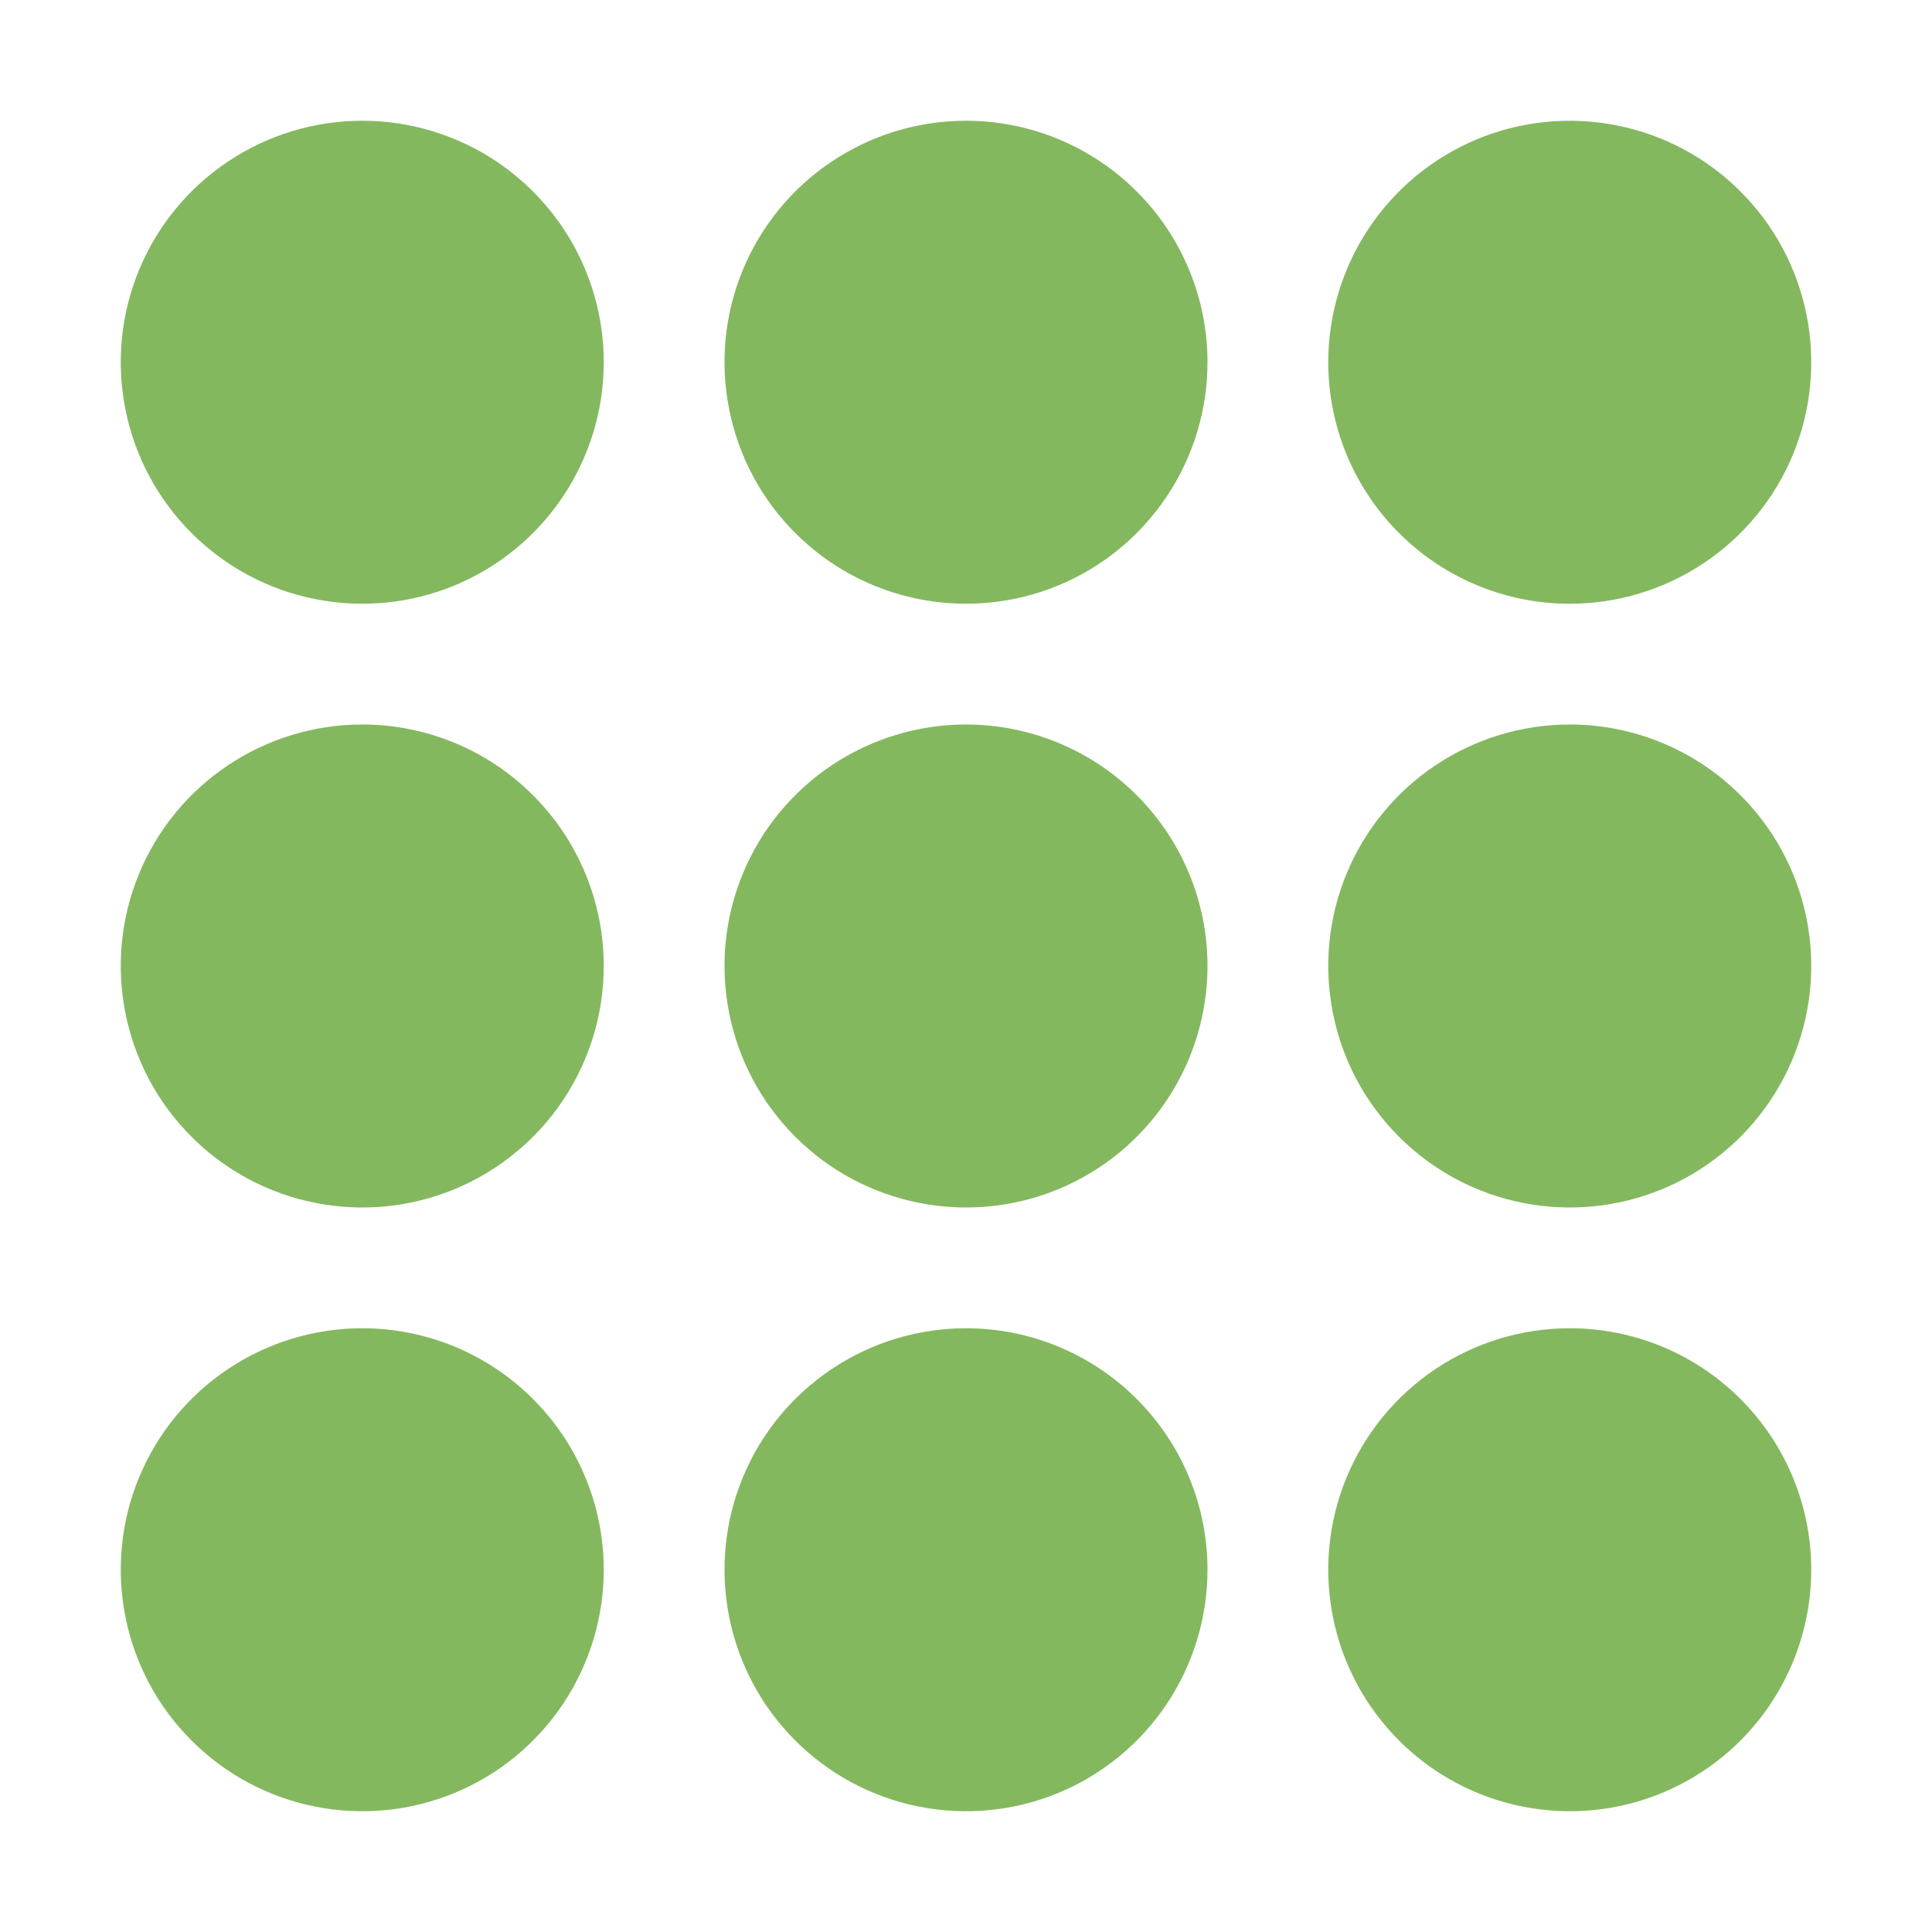 <?xml version="1.0" encoding="UTF-8"?> <svg xmlns="http://www.w3.org/2000/svg" width="24" height="24" viewBox="0 0 24 24" fill="none"><path d="M7.5 19.5C7.5 20.093 7.324 20.673 6.994 21.167C6.665 21.66 6.196 22.045 5.648 22.272C5.1 22.499 4.497 22.558 3.915 22.442C3.333 22.327 2.798 22.041 2.379 21.621C1.959 21.202 1.673 20.667 1.558 20.085C1.442 19.503 1.501 18.9 1.728 18.352C1.955 17.804 2.34 17.335 2.833 17.006C3.327 16.676 3.907 16.5 4.5 16.5C5.296 16.5 6.059 16.816 6.621 17.379C7.184 17.941 7.5 18.704 7.5 19.5ZM4.5 1.5C3.907 1.5 3.327 1.676 2.833 2.006C2.34 2.335 1.955 2.804 1.728 3.352C1.501 3.9 1.442 4.503 1.558 5.085C1.673 5.667 1.959 6.202 2.379 6.621C2.798 7.041 3.333 7.327 3.915 7.442C4.497 7.558 5.1 7.499 5.648 7.272C6.196 7.045 6.665 6.66 6.994 6.167C7.324 5.673 7.5 5.093 7.5 4.5C7.5 3.704 7.184 2.941 6.621 2.379C6.059 1.816 5.296 1.5 4.5 1.5ZM4.5 9C3.907 9 3.327 9.176 2.833 9.506C2.34 9.835 1.955 10.304 1.728 10.852C1.501 11.4 1.442 12.003 1.558 12.585C1.673 13.167 1.959 13.702 2.379 14.121C2.798 14.541 3.333 14.827 3.915 14.942C4.497 15.058 5.1 14.999 5.648 14.772C6.196 14.545 6.665 14.16 6.994 13.667C7.324 13.173 7.5 12.593 7.5 12C7.5 11.204 7.184 10.441 6.621 9.879C6.059 9.316 5.296 9 4.5 9ZM12 16.5C11.407 16.5 10.827 16.676 10.333 17.006C9.84 17.335 9.455 17.804 9.228 18.352C9.001 18.9 8.942 19.503 9.058 20.085C9.173 20.667 9.459 21.202 9.879 21.621C10.298 22.041 10.833 22.327 11.415 22.442C11.997 22.558 12.6 22.499 13.148 22.272C13.696 22.045 14.165 21.66 14.494 21.167C14.824 20.673 15 20.093 15 19.5C15 18.704 14.684 17.941 14.121 17.379C13.559 16.816 12.796 16.5 12 16.5ZM12 1.5C11.407 1.5 10.827 1.676 10.333 2.006C9.84 2.335 9.455 2.804 9.228 3.352C9.001 3.9 8.942 4.503 9.058 5.085C9.173 5.667 9.459 6.202 9.879 6.621C10.298 7.041 10.833 7.327 11.415 7.442C11.997 7.558 12.6 7.499 13.148 7.272C13.696 7.045 14.165 6.66 14.494 6.167C14.824 5.673 15 5.093 15 4.5C15 3.704 14.684 2.941 14.121 2.379C13.559 1.816 12.796 1.5 12 1.5ZM12 9C11.407 9 10.827 9.176 10.333 9.506C9.84 9.835 9.455 10.304 9.228 10.852C9.001 11.4 8.942 12.003 9.058 12.585C9.173 13.167 9.459 13.702 9.879 14.121C10.298 14.541 10.833 14.827 11.415 14.942C11.997 15.058 12.6 14.999 13.148 14.772C13.696 14.545 14.165 14.16 14.494 13.667C14.824 13.173 15 12.593 15 12C15 11.204 14.684 10.441 14.121 9.879C13.559 9.316 12.796 9 12 9ZM19.5 16.5C18.907 16.5 18.327 16.676 17.833 17.006C17.34 17.335 16.955 17.804 16.728 18.352C16.501 18.9 16.442 19.503 16.558 20.085C16.673 20.667 16.959 21.202 17.379 21.621C17.798 22.041 18.333 22.327 18.915 22.442C19.497 22.558 20.1 22.499 20.648 22.272C21.196 22.045 21.665 21.66 21.994 21.167C22.324 20.673 22.5 20.093 22.5 19.5C22.5 18.704 22.184 17.941 21.621 17.379C21.059 16.816 20.296 16.5 19.5 16.5ZM19.5 7.5C20.093 7.5 20.673 7.324 21.167 6.994C21.66 6.665 22.045 6.196 22.272 5.648C22.499 5.1 22.558 4.497 22.442 3.915C22.327 3.333 22.041 2.798 21.621 2.379C21.202 1.959 20.667 1.673 20.085 1.558C19.503 1.442 18.9 1.501 18.352 1.728C17.804 1.955 17.335 2.34 17.006 2.833C16.676 3.327 16.5 3.907 16.5 4.5C16.5 5.296 16.816 6.059 17.379 6.621C17.941 7.184 18.704 7.5 19.5 7.5ZM19.5 9C18.907 9 18.327 9.176 17.833 9.506C17.34 9.835 16.955 10.304 16.728 10.852C16.501 11.4 16.442 12.003 16.558 12.585C16.673 13.167 16.959 13.702 17.379 14.121C17.798 14.541 18.333 14.827 18.915 14.942C19.497 15.058 20.1 14.999 20.648 14.772C21.196 14.545 21.665 14.16 21.994 13.667C22.324 13.173 22.5 12.593 22.5 12C22.5 11.204 22.184 10.441 21.621 9.879C21.059 9.316 20.296 9 19.5 9Z" fill="#84B85F"></path></svg> 